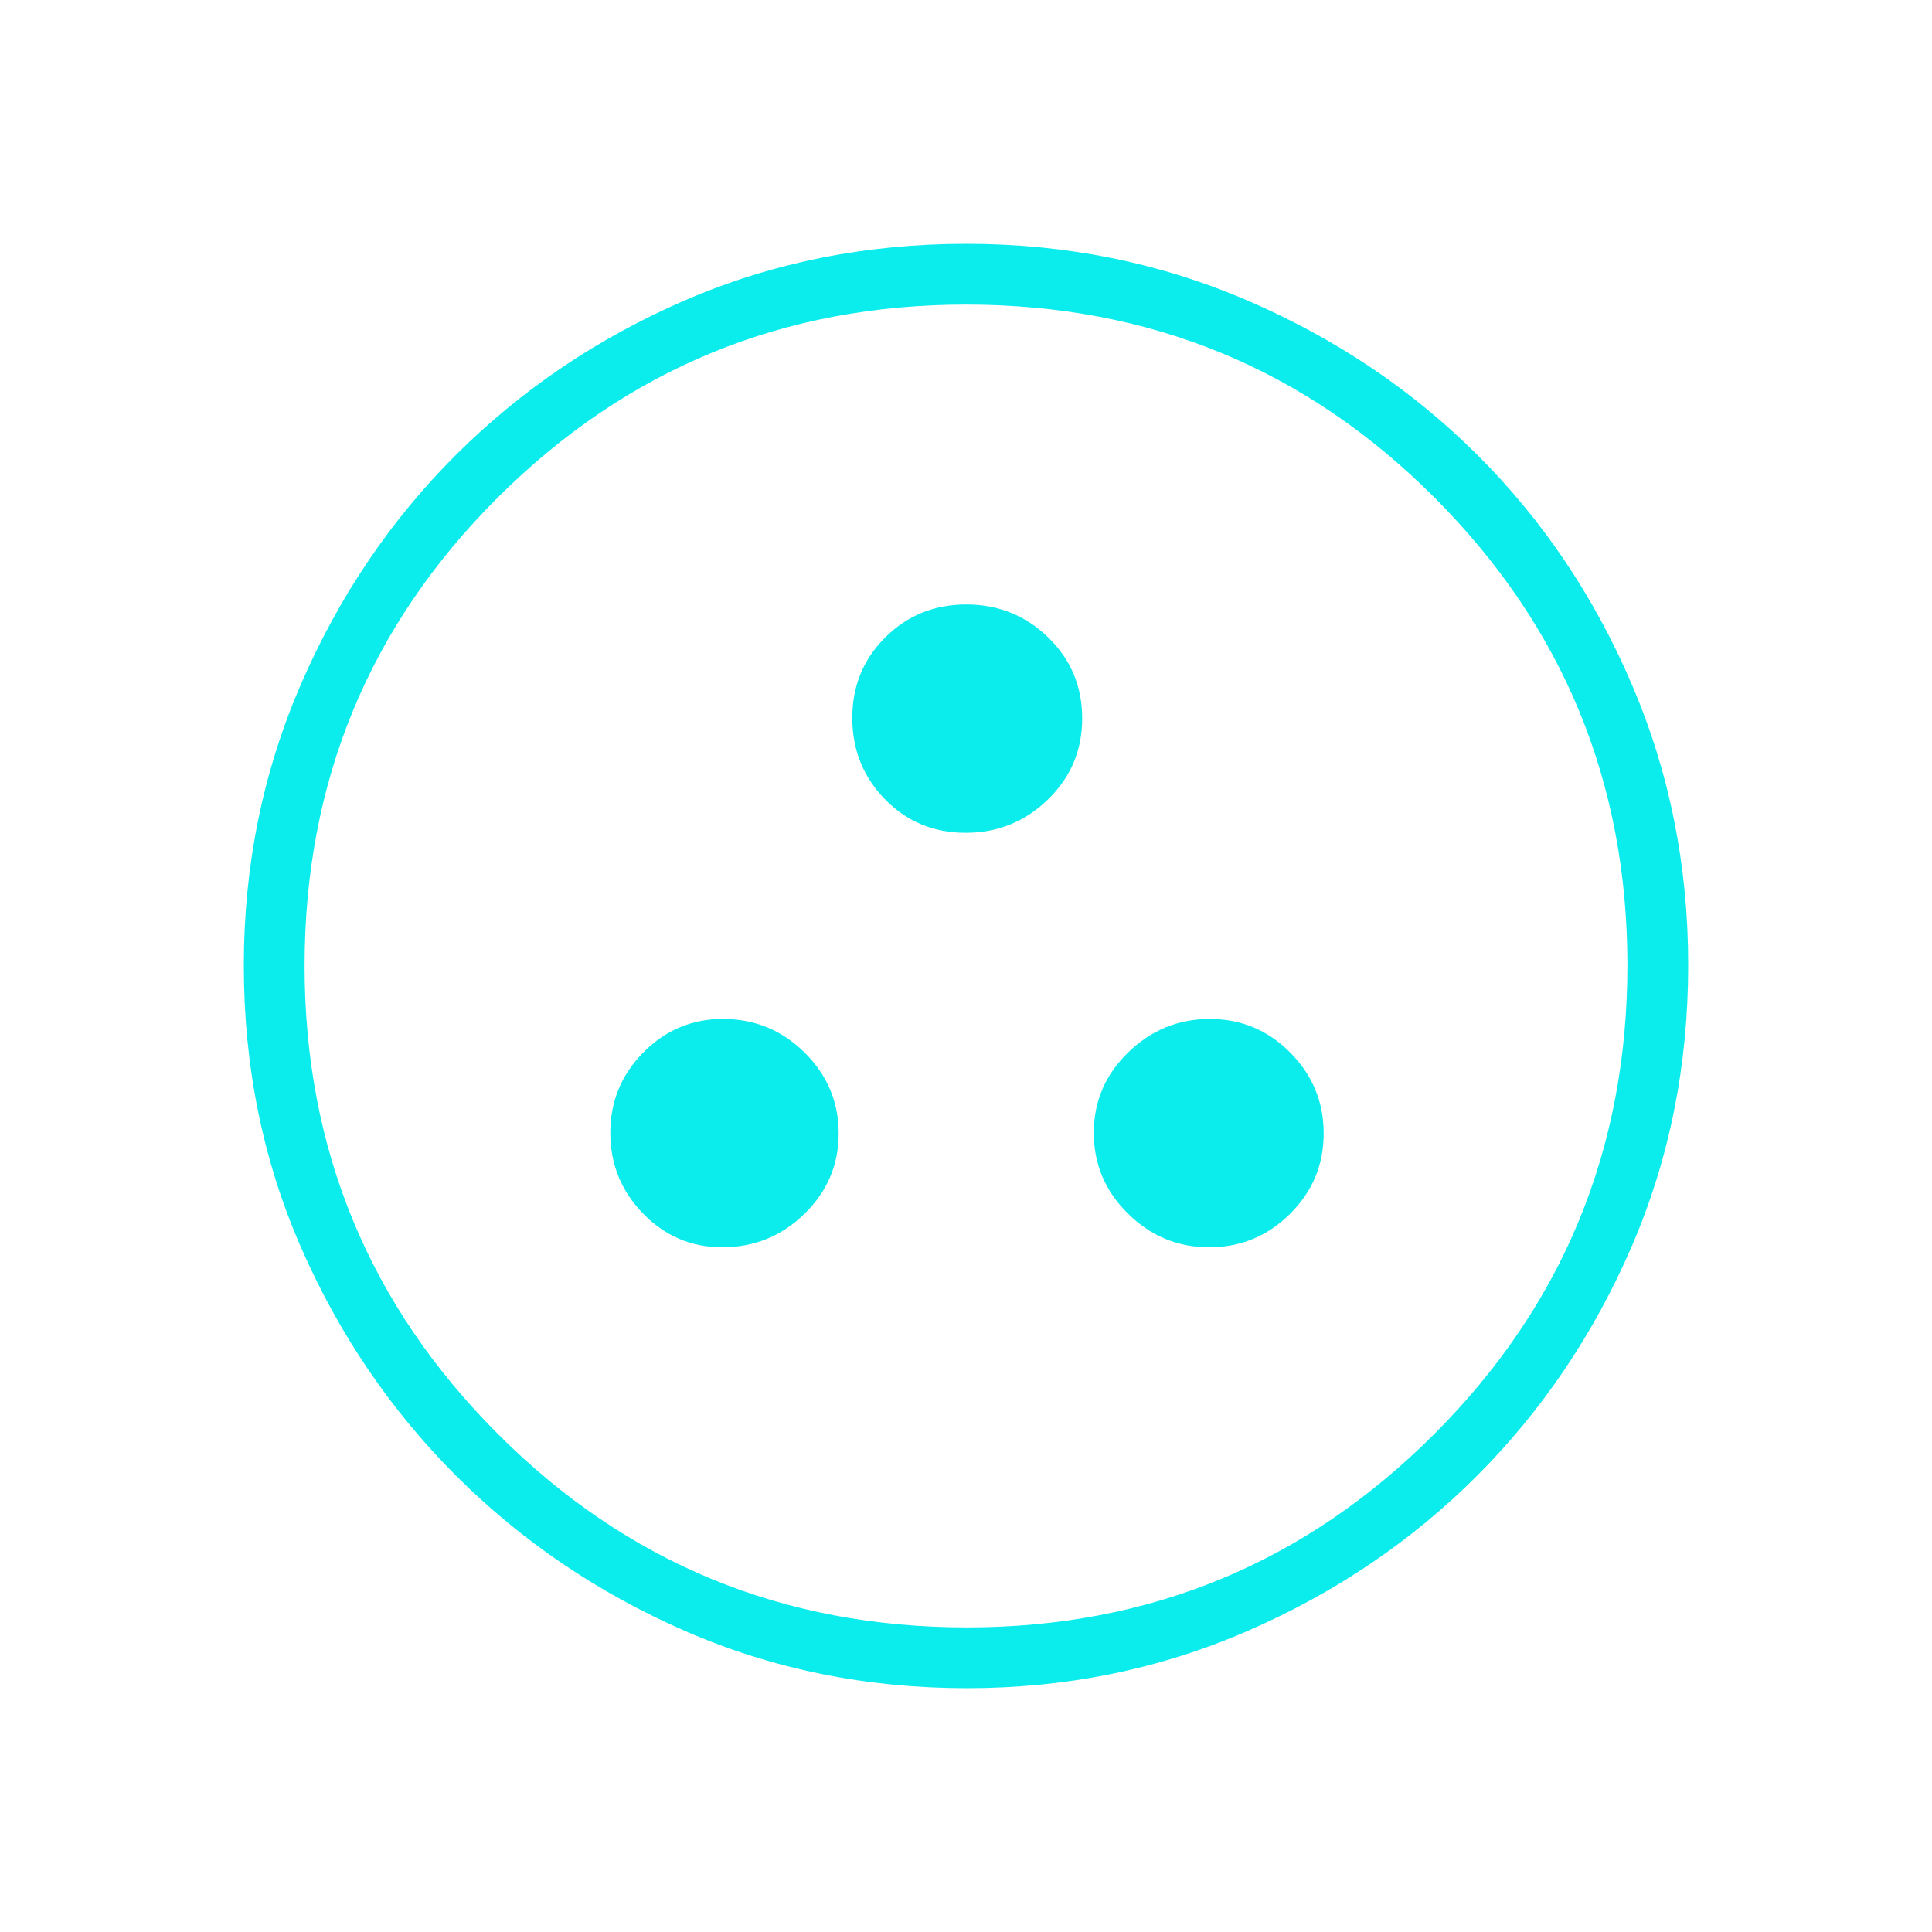 <svg xmlns="http://www.w3.org/2000/svg" height="48px" viewBox="0 -960 960 960" width="48px" fill="#0BECED"><path d="M358.85-340.23q23.81 0 40.85-16.59 17.03-16.59 17.03-39.99 0-23.4-16.89-40.14-16.88-16.74-40.69-16.74-22.99 0-39.43 16.59-16.45 16.59-16.45 39.99 0 23.4 16.3 40.14 16.3 16.74 39.28 16.74Zm242 0q23.4 0 40.14-16.59 16.74-16.59 16.74-39.99 0-23.4-16.59-40.14-16.59-16.74-39.99-16.74-23.4 0-40.52 16.59-17.13 16.59-17.13 39.99 0 23.4 16.98 40.14 16.97 16.74 40.37 16.74ZM479.81-546.19q23.83 0 40.87-16.52 17.05-16.51 17.05-40.34 0-23.83-16.89-40.22-16.88-16.38-40.69-16.38-23.76 0-40.2 16.29-16.45 16.3-16.45 40.06 0 23.81 16.24 40.46 16.24 16.65 40.07 16.65Zm.7 425.04q-74.96 0-140.01-28.39t-113.89-77.19q-48.84-48.81-77.15-113.68-28.31-64.87-28.31-139.84 0-74.28 28.39-139.79 28.39-65.51 77.19-114.1 48.81-48.59 113.68-76.65 64.87-28.06 139.84-28.06 74.28 0 139.8 28.26 65.52 28.25 114.1 76.69 48.58 48.43 76.64 113.85 28.06 65.42 28.06 139.54 0 74.96-28.14 140.01t-76.69 113.71q-48.55 48.65-113.97 77.14-65.42 28.5-139.54 28.5Zm-.07-30.2q136.21 0 232.21-96.05 96-96.06 96-233.04 0-136.21-95.75-232.21t-232.84-96q-136.48 0-232.6 95.75-96.11 95.75-96.11 232.84 0 136.48 96.05 232.6 96.06 96.11 233.04 96.11ZM480-480Z"/></svg>
